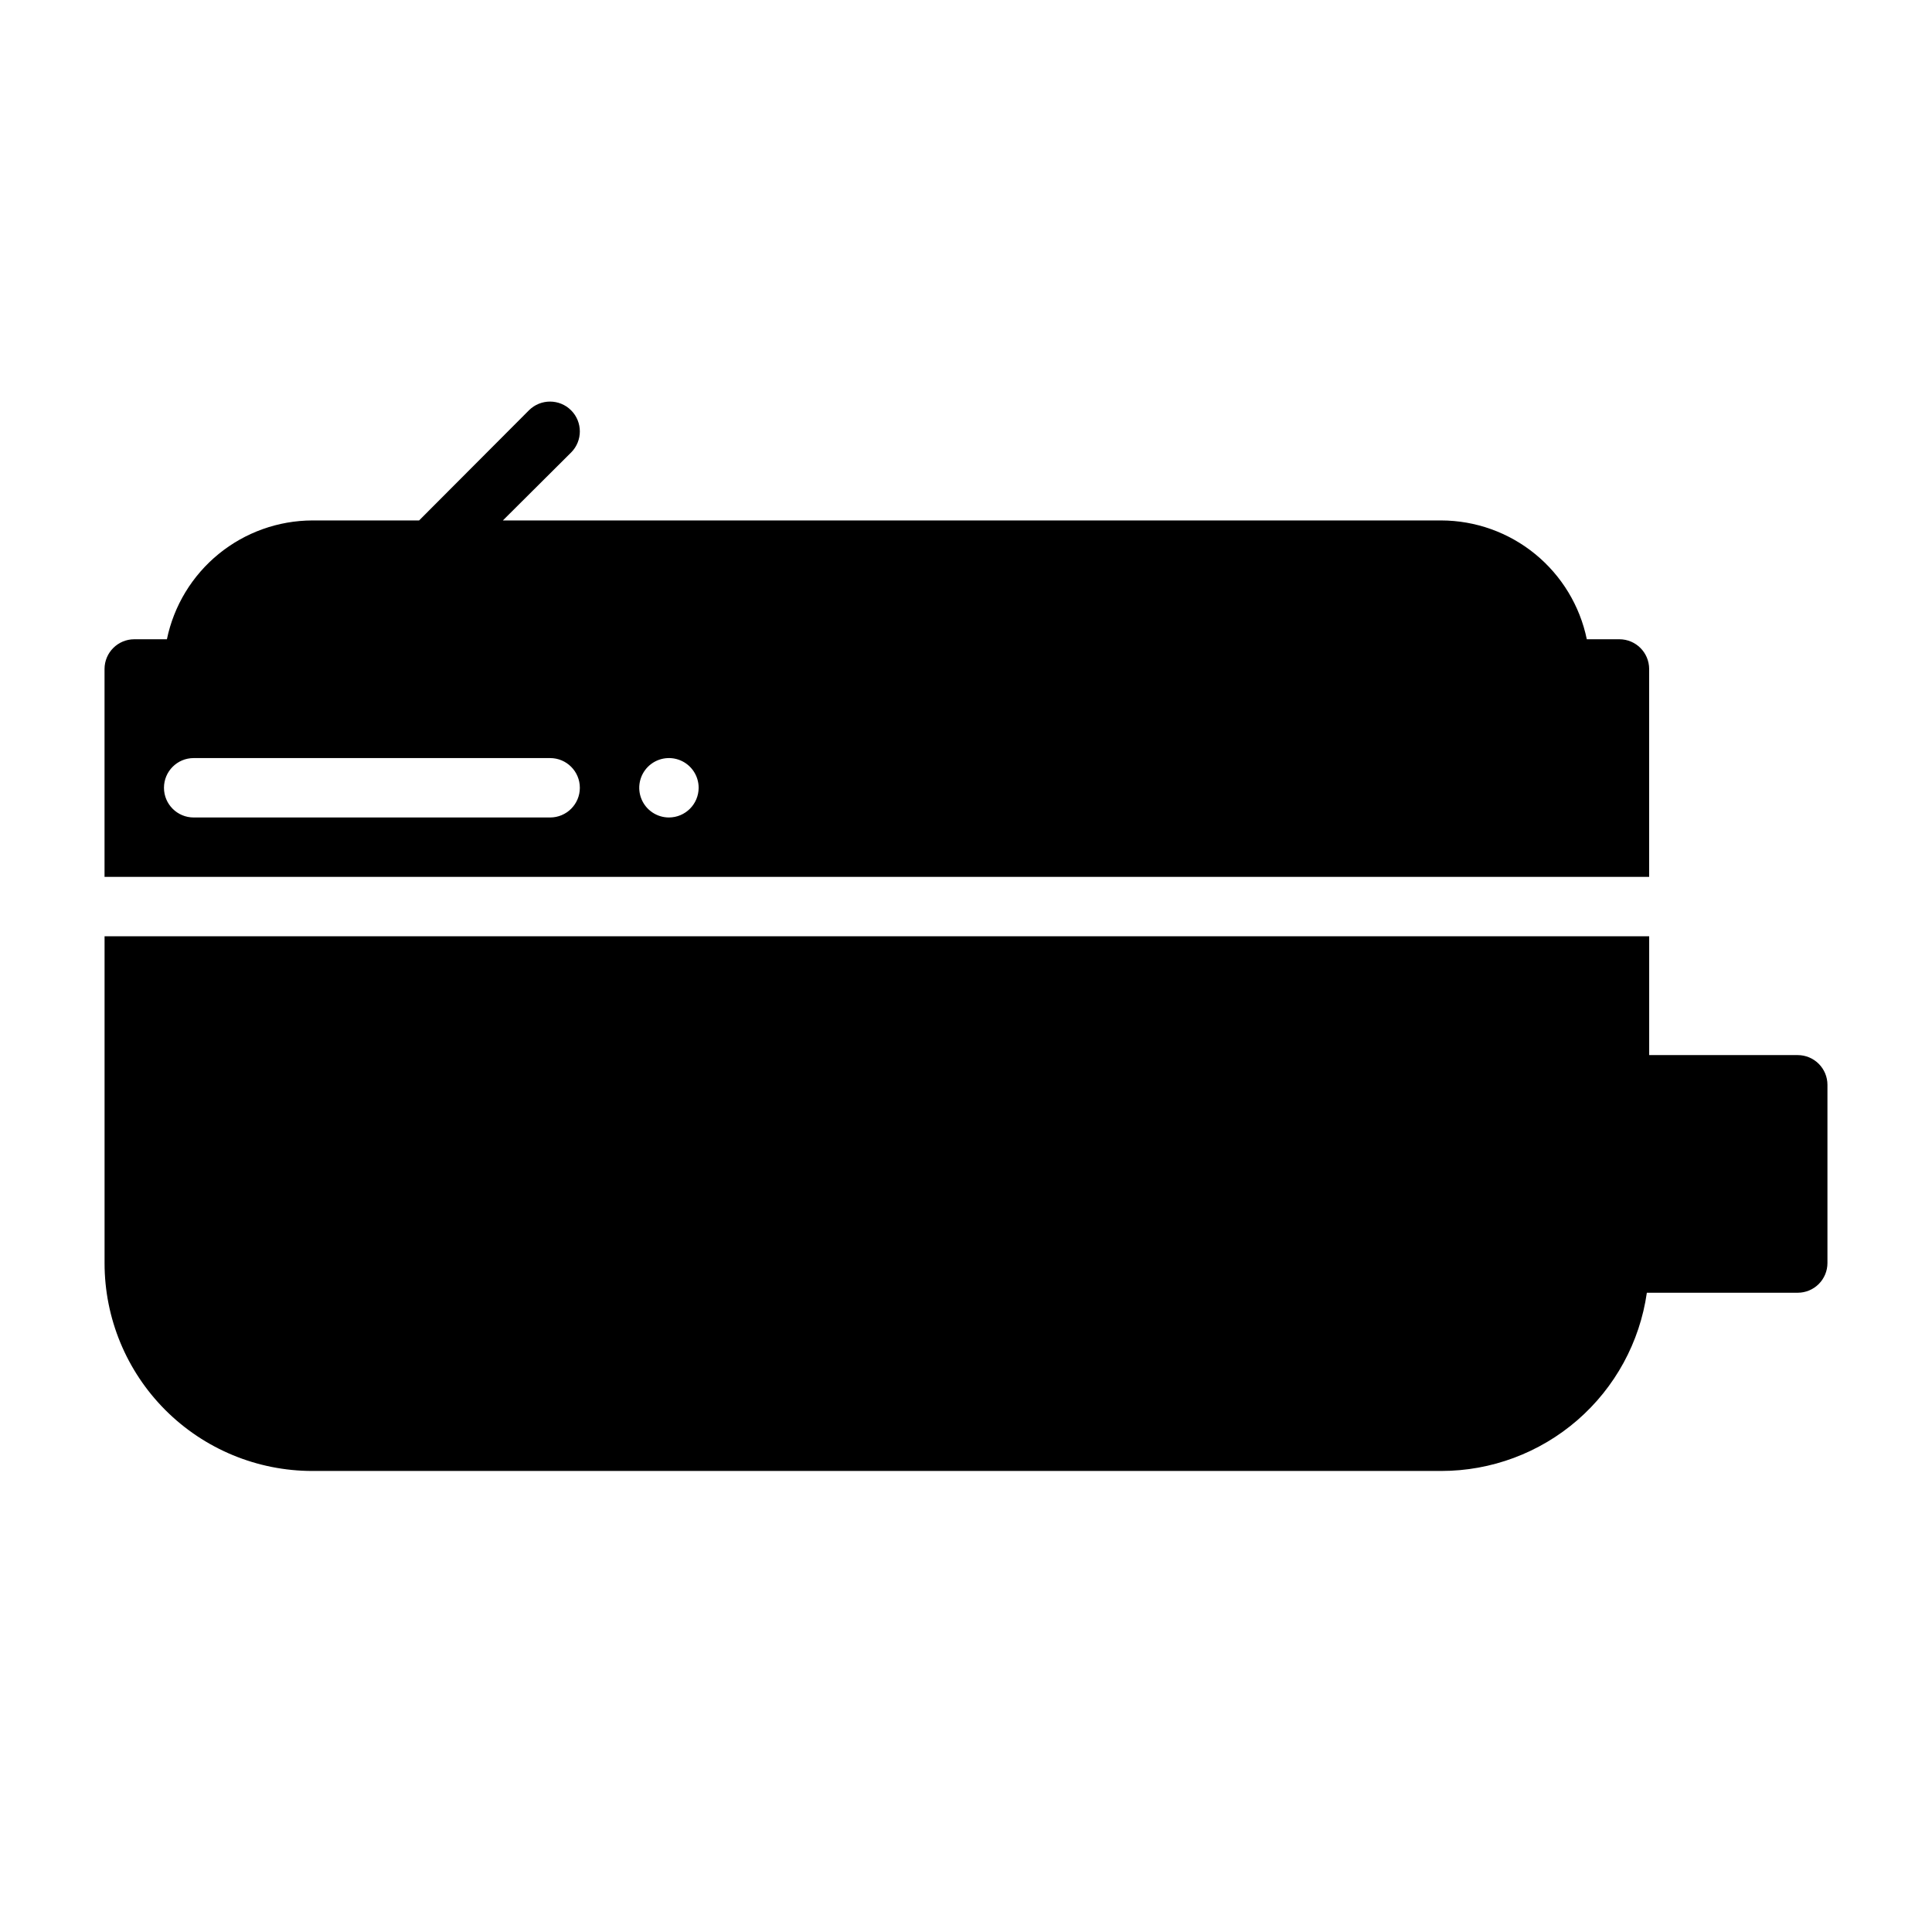 <?xml version="1.0" encoding="UTF-8"?>
<!-- Uploaded to: ICON Repo, www.iconrepo.com, Generator: ICON Repo Mixer Tools -->
<svg fill="#000000" width="800px" height="800px" version="1.1" viewBox="144 144 512 512" xmlns="http://www.w3.org/2000/svg">
 <g>
  <path d="m620.41 423.61h-39.359v-31.488h-409.34v86.594c-0.012 14.617 5.789 28.641 16.125 38.977 10.34 10.336 24.359 16.137 38.977 16.129h299.14c13.246 0 26.047-4.773 36.055-13.449 10.008-8.68 16.551-20.672 18.426-33.785h39.984c2.09 0 4.09-0.828 5.566-2.305 1.477-1.477 2.309-3.481 2.309-5.566v-47.23c0-2.09-0.832-4.09-2.309-5.566-1.477-1.477-3.477-2.309-5.566-2.309z"/>
  <path d="m573.18 313.41h-8.66c-1.836-8.879-6.676-16.855-13.699-22.59-7.023-5.734-15.805-8.875-24.875-8.898h-248.68l18.105-18.027c3.066-3.09 3.055-8.078-0.023-11.156s-8.062-3.086-11.156-0.02l-29.125 29.203h-28.262c-9.066 0.023-17.848 3.164-24.871 8.898-7.027 5.734-11.863 13.711-13.699 22.59h-8.66c-4.344 0.012-7.859 3.531-7.871 7.871v55.105h409.34v-55.105c-0.012-4.34-3.527-7.859-7.871-7.871zm-283.39 47.23h-94.465c-4.348 0-7.871-3.523-7.871-7.871s3.523-7.871 7.871-7.871h94.465c4.348 0 7.875 3.523 7.875 7.871s-3.527 7.871-7.875 7.871zm31.488 0c-3.184 0-6.055-1.918-7.273-4.859s-0.543-6.324 1.707-8.578c2.254-2.25 5.637-2.926 8.578-1.707 2.941 1.219 4.859 4.09 4.859 7.273-0.012 4.344-3.527 7.859-7.871 7.871z"/>
 </g>
</svg>